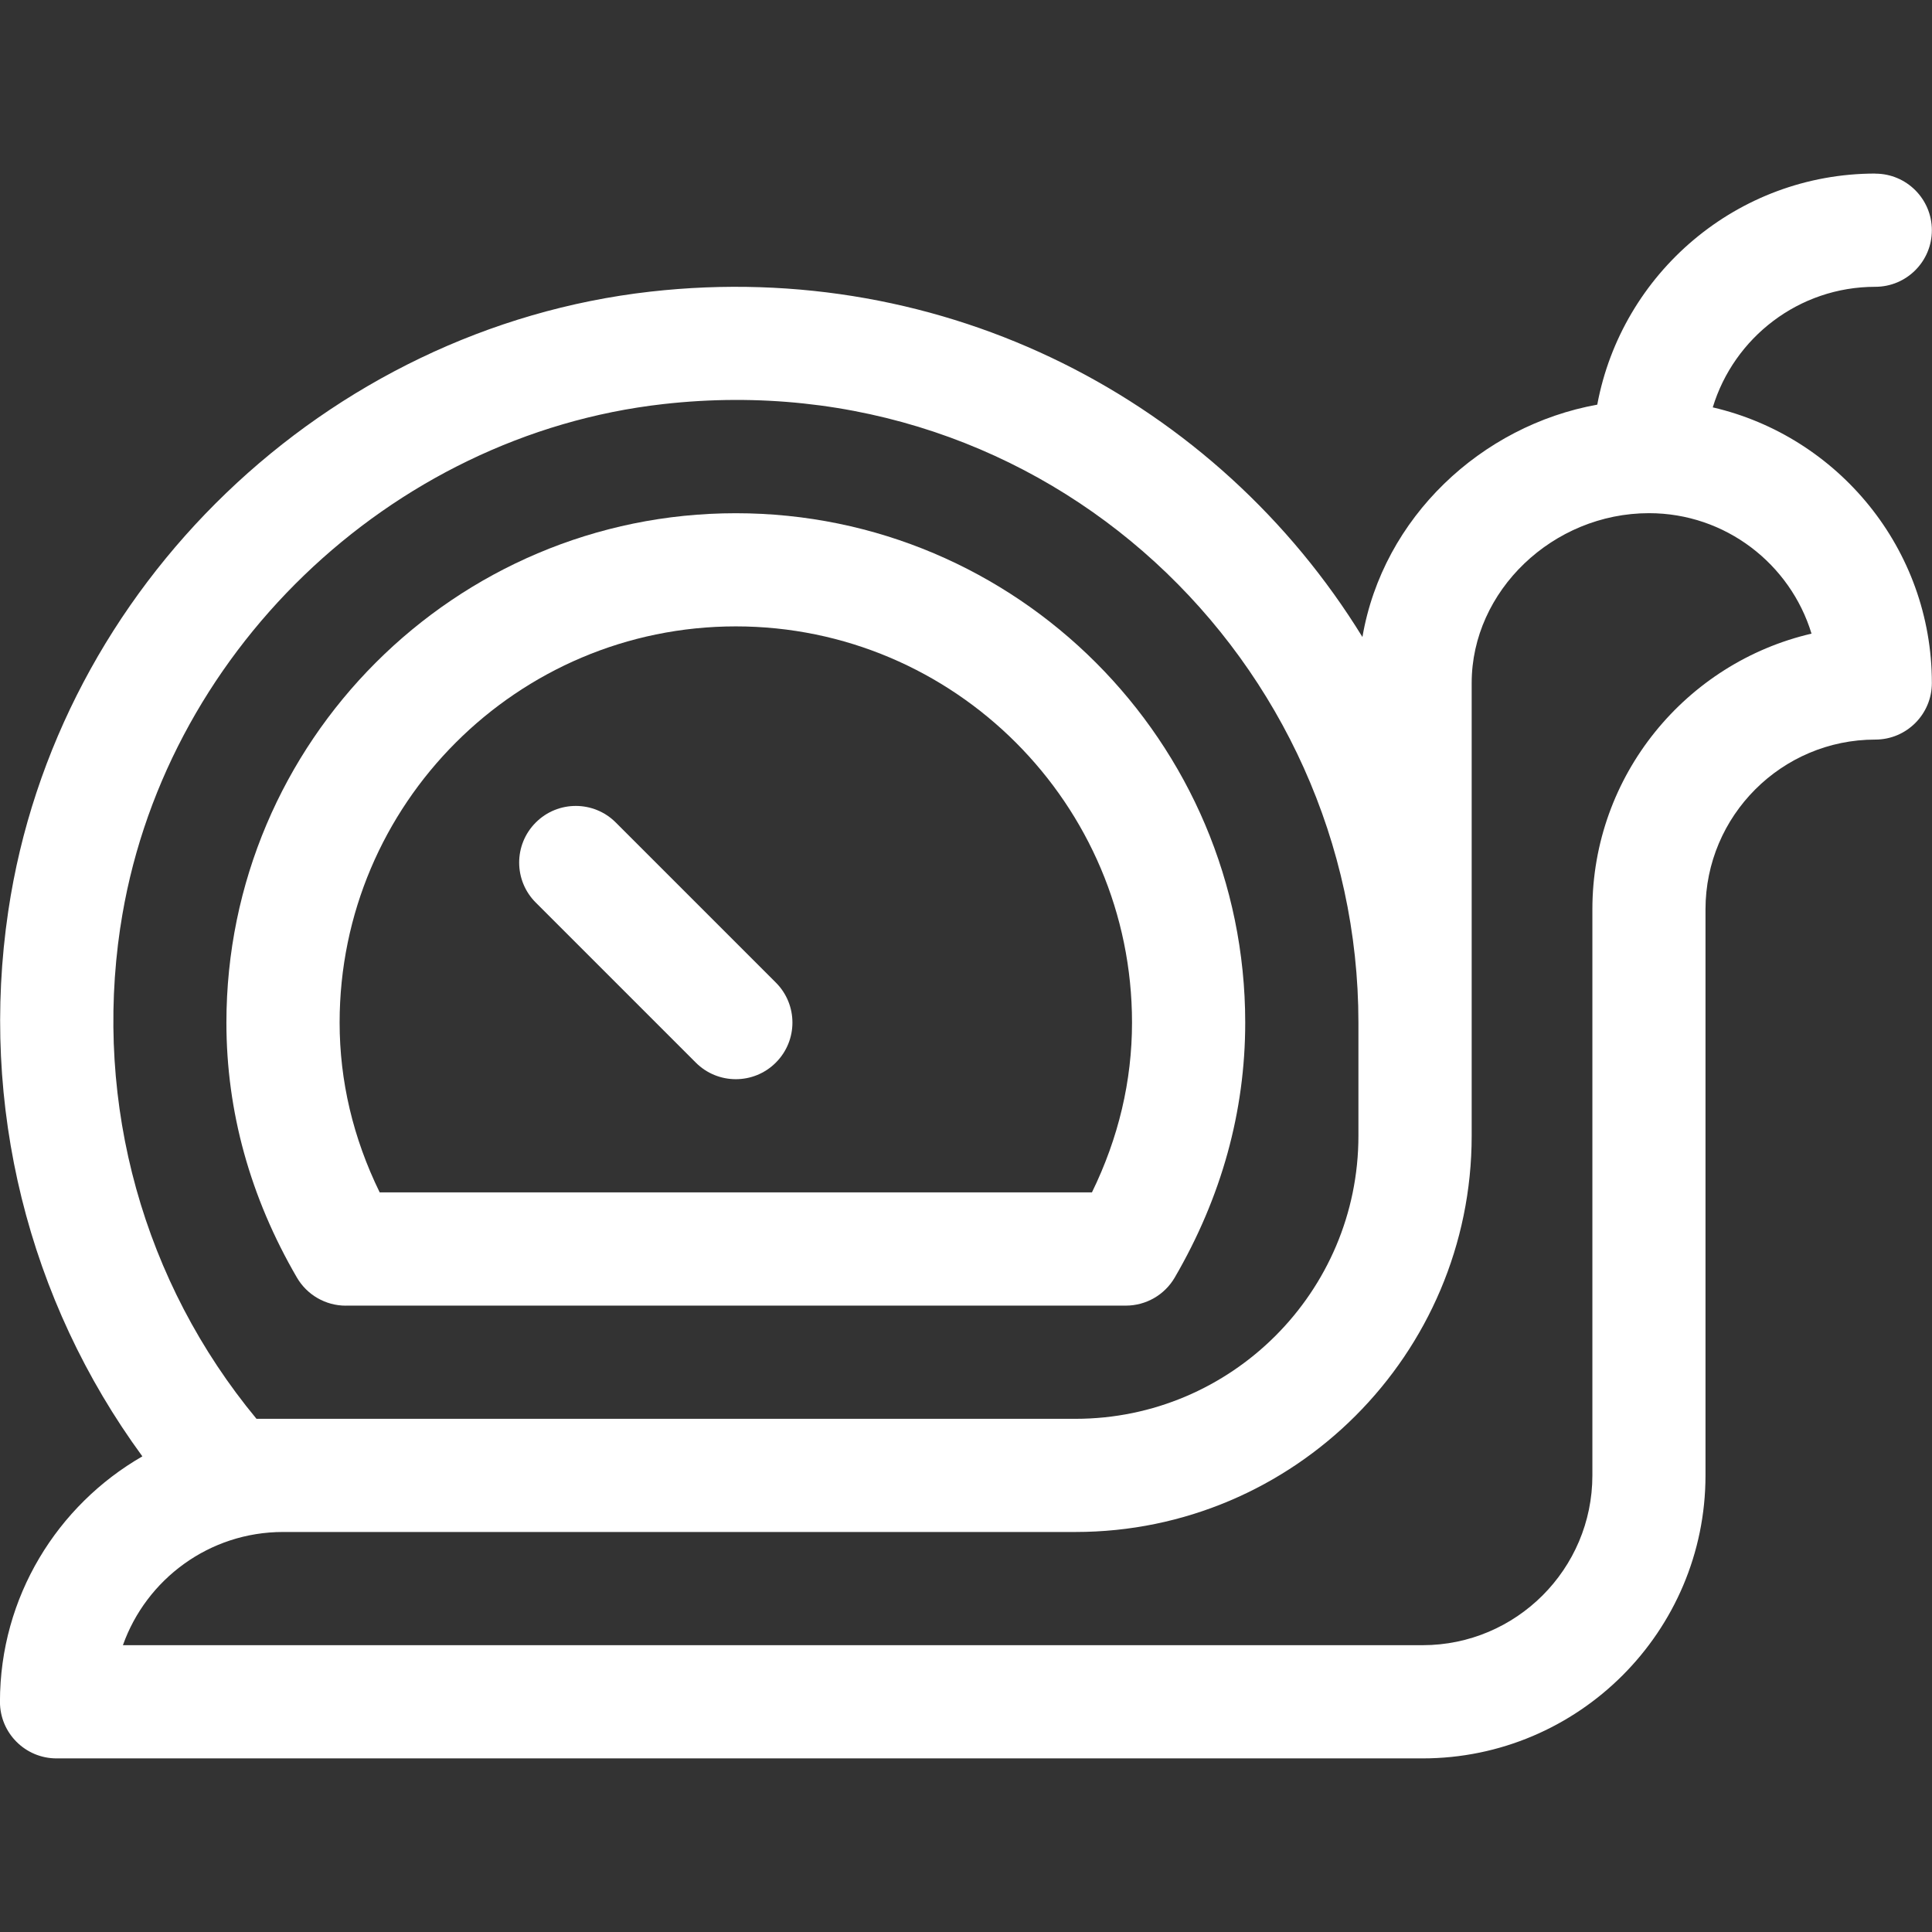 <?xml version="1.0" encoding="UTF-8"?>
<svg id="Layer_1" data-name="Layer 1" xmlns="http://www.w3.org/2000/svg" xmlns:xlink="http://www.w3.org/1999/xlink" viewBox="0 0 420 420">
  <rect x="0" y="0" width="420" height="420" fill="#333333" stroke="none"/>
  <defs>
    <style>
      .cls-1 {
        fill: #fff;
      }

      .cls-2 {
        clip-path: url(#clippath);
      }

      .cls-3 {
        fill: none;
      }
    </style>
    <clipPath id="clippath">
      <rect class="cls-3" width="420" height="420"/>
    </clipPath>
  </defs>
  <g id="NewGroupe0">
    <g id="NewGroup46-0">
      <g>
        <path class="cls-1" d="m151.26,231c4.8,4.81,12.6,4.81,17.4,0,4.81-4.8,4.81-12.6,0-17.4l-34.79-34.79c-4.8-4.81-12.6-4.81-17.4,0-4.81,4.81-4.81,12.6,0,17.4l34.79,34.79h0Z"/>
        <g class="cls-2">
          <path class="cls-1" d="m159.96,136.17c47.49,0,86.13,38.64,86.13,86.13,0,12.69-2.93,25.08-8.71,36.91H82.54c-5.79-11.84-8.71-24.23-8.71-36.91,0-47.49,38.64-86.13,86.13-86.13h0Zm-84.78,147.66h169.57c4.38,0,8.43-2.33,10.63-6.11,10.17-17.47,15.32-36.11,15.32-55.41,0-61.06-49.68-110.74-110.74-110.74s-110.74,49.68-110.74,110.74c0,19.29,5.16,37.94,15.32,55.41,2.2,3.79,6.25,6.12,10.63,6.12h0Z"/>
          <path class="cls-1" d="m393.8,137.75c-27.25,6.32-47.63,30.79-47.63,59.94v123.05c0,20.35-16.56,36.91-36.91,36.91H26.72c5.08-14.32,18.76-24.61,34.81-24.61h172.27c47.49,0,86.13-38.64,86.13-86.13v-98.44c0-20.01,17.66-36.91,38.55-36.91,16.63,0,30.72,11.05,35.33,26.19h0ZM26.15,201.66c8.79-59.21,58.42-107.08,117.99-113.81,83.65-9.45,151.17,56.24,151.17,134.46v24.61c0,33.92-27.6,61.52-61.52,61.52H55.76c-24.56-29.66-35.33-68.27-29.62-106.78h0ZM407.7,37.73c-30.07,0-55.15,21.69-60.47,50.24-25.16,4.53-46.6,24.5-51.05,50.51-31.58-51.36-90.53-82.34-154.8-75.08C71.1,71.34,12.31,127.32,1.8,198.04c-6.28,42.27,4.31,84.64,29.15,118.56-18.48,10.63-30.96,30.56-30.96,53.36,0,6.8,5.51,12.3,12.3,12.3h296.95c33.92,0,61.52-27.6,61.52-61.52v-123.05c0-20.35,16.56-36.91,36.91-36.91,6.8,0,12.3-5.51,12.3-12.3,0-29.15-20.38-53.6-47.63-59.92,4.6-15.15,18.69-26.21,35.33-26.21,6.8,0,12.3-5.51,12.3-12.3s-5.51-12.3-12.3-12.3h0Z"/>
        </g>
      </g>
    </g>
  </g>
</svg>